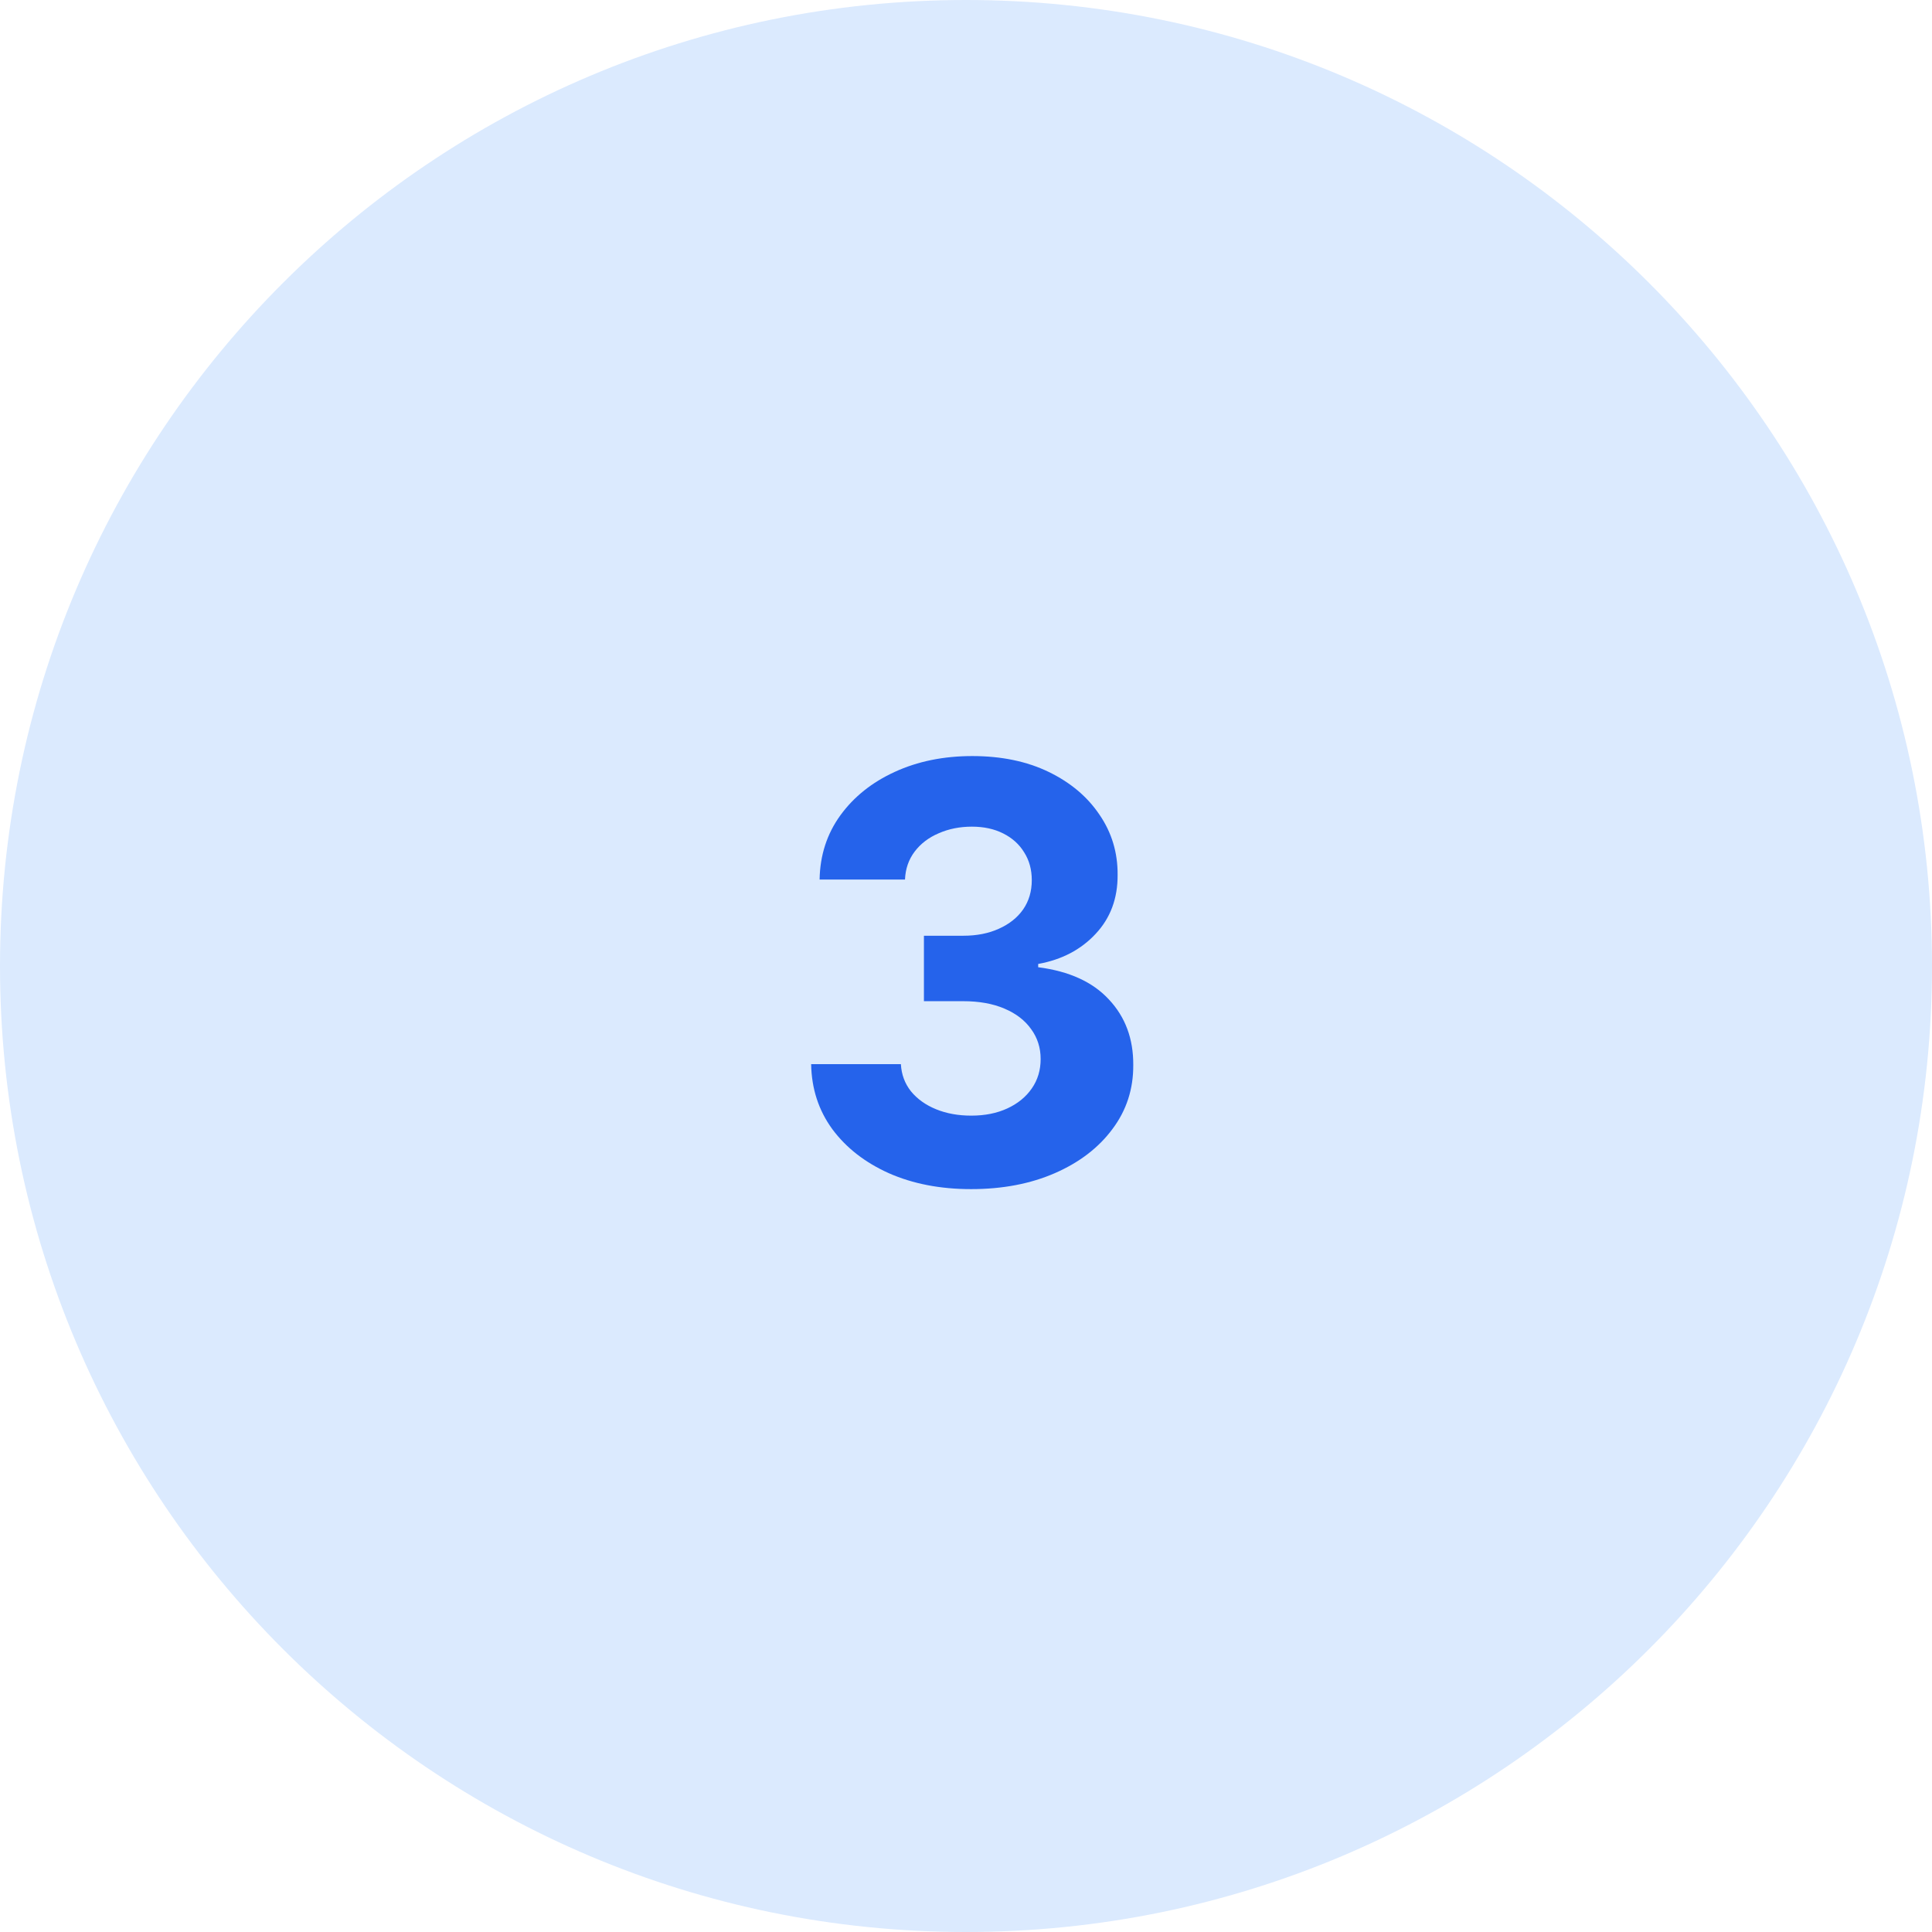 <svg width="80" height="80" viewBox="0 0 80 80" fill="none" xmlns="http://www.w3.org/2000/svg">
<path d="M0 40C0 17.909 17.909 0 40 0C62.091 0 80 17.909 80 40C80 62.091 62.091 80 40 80C17.909 80 0 62.091 0 40Z" fill="#DBEAFE"/>
<path d="M40.21 49.239C38.938 49.239 37.804 49.02 36.81 48.582C35.821 48.139 35.04 47.531 34.466 46.758C33.898 45.98 33.605 45.082 33.588 44.065H37.304C37.327 44.492 37.466 44.867 37.722 45.19C37.983 45.508 38.33 45.756 38.761 45.932C39.193 46.108 39.679 46.196 40.219 46.196C40.781 46.196 41.278 46.097 41.71 45.898C42.142 45.699 42.48 45.423 42.724 45.071C42.969 44.719 43.091 44.312 43.091 43.852C43.091 43.386 42.96 42.974 42.699 42.617C42.443 42.253 42.074 41.969 41.591 41.764C41.114 41.56 40.545 41.457 39.886 41.457H38.258V38.747H39.886C40.443 38.747 40.935 38.651 41.361 38.457C41.793 38.264 42.128 37.997 42.367 37.656C42.605 37.31 42.724 36.906 42.724 36.446C42.724 36.008 42.619 35.625 42.409 35.295C42.205 34.96 41.915 34.699 41.54 34.511C41.17 34.324 40.739 34.23 40.244 34.23C39.744 34.23 39.287 34.321 38.872 34.503C38.457 34.679 38.125 34.932 37.875 35.261C37.625 35.591 37.492 35.977 37.474 36.42H33.938C33.955 35.415 34.242 34.528 34.798 33.761C35.355 32.994 36.105 32.395 37.048 31.963C37.997 31.526 39.068 31.307 40.261 31.307C41.466 31.307 42.52 31.526 43.423 31.963C44.327 32.401 45.028 32.992 45.528 33.736C46.034 34.474 46.284 35.304 46.278 36.224C46.284 37.202 45.98 38.017 45.367 38.67C44.758 39.324 43.966 39.739 42.989 39.915V40.051C44.273 40.216 45.25 40.662 45.92 41.389C46.597 42.111 46.932 43.014 46.926 44.099C46.932 45.094 46.645 45.977 46.065 46.75C45.492 47.523 44.699 48.131 43.688 48.574C42.676 49.017 41.517 49.239 40.21 49.239Z" fill="#2563EB"/>
</svg>
